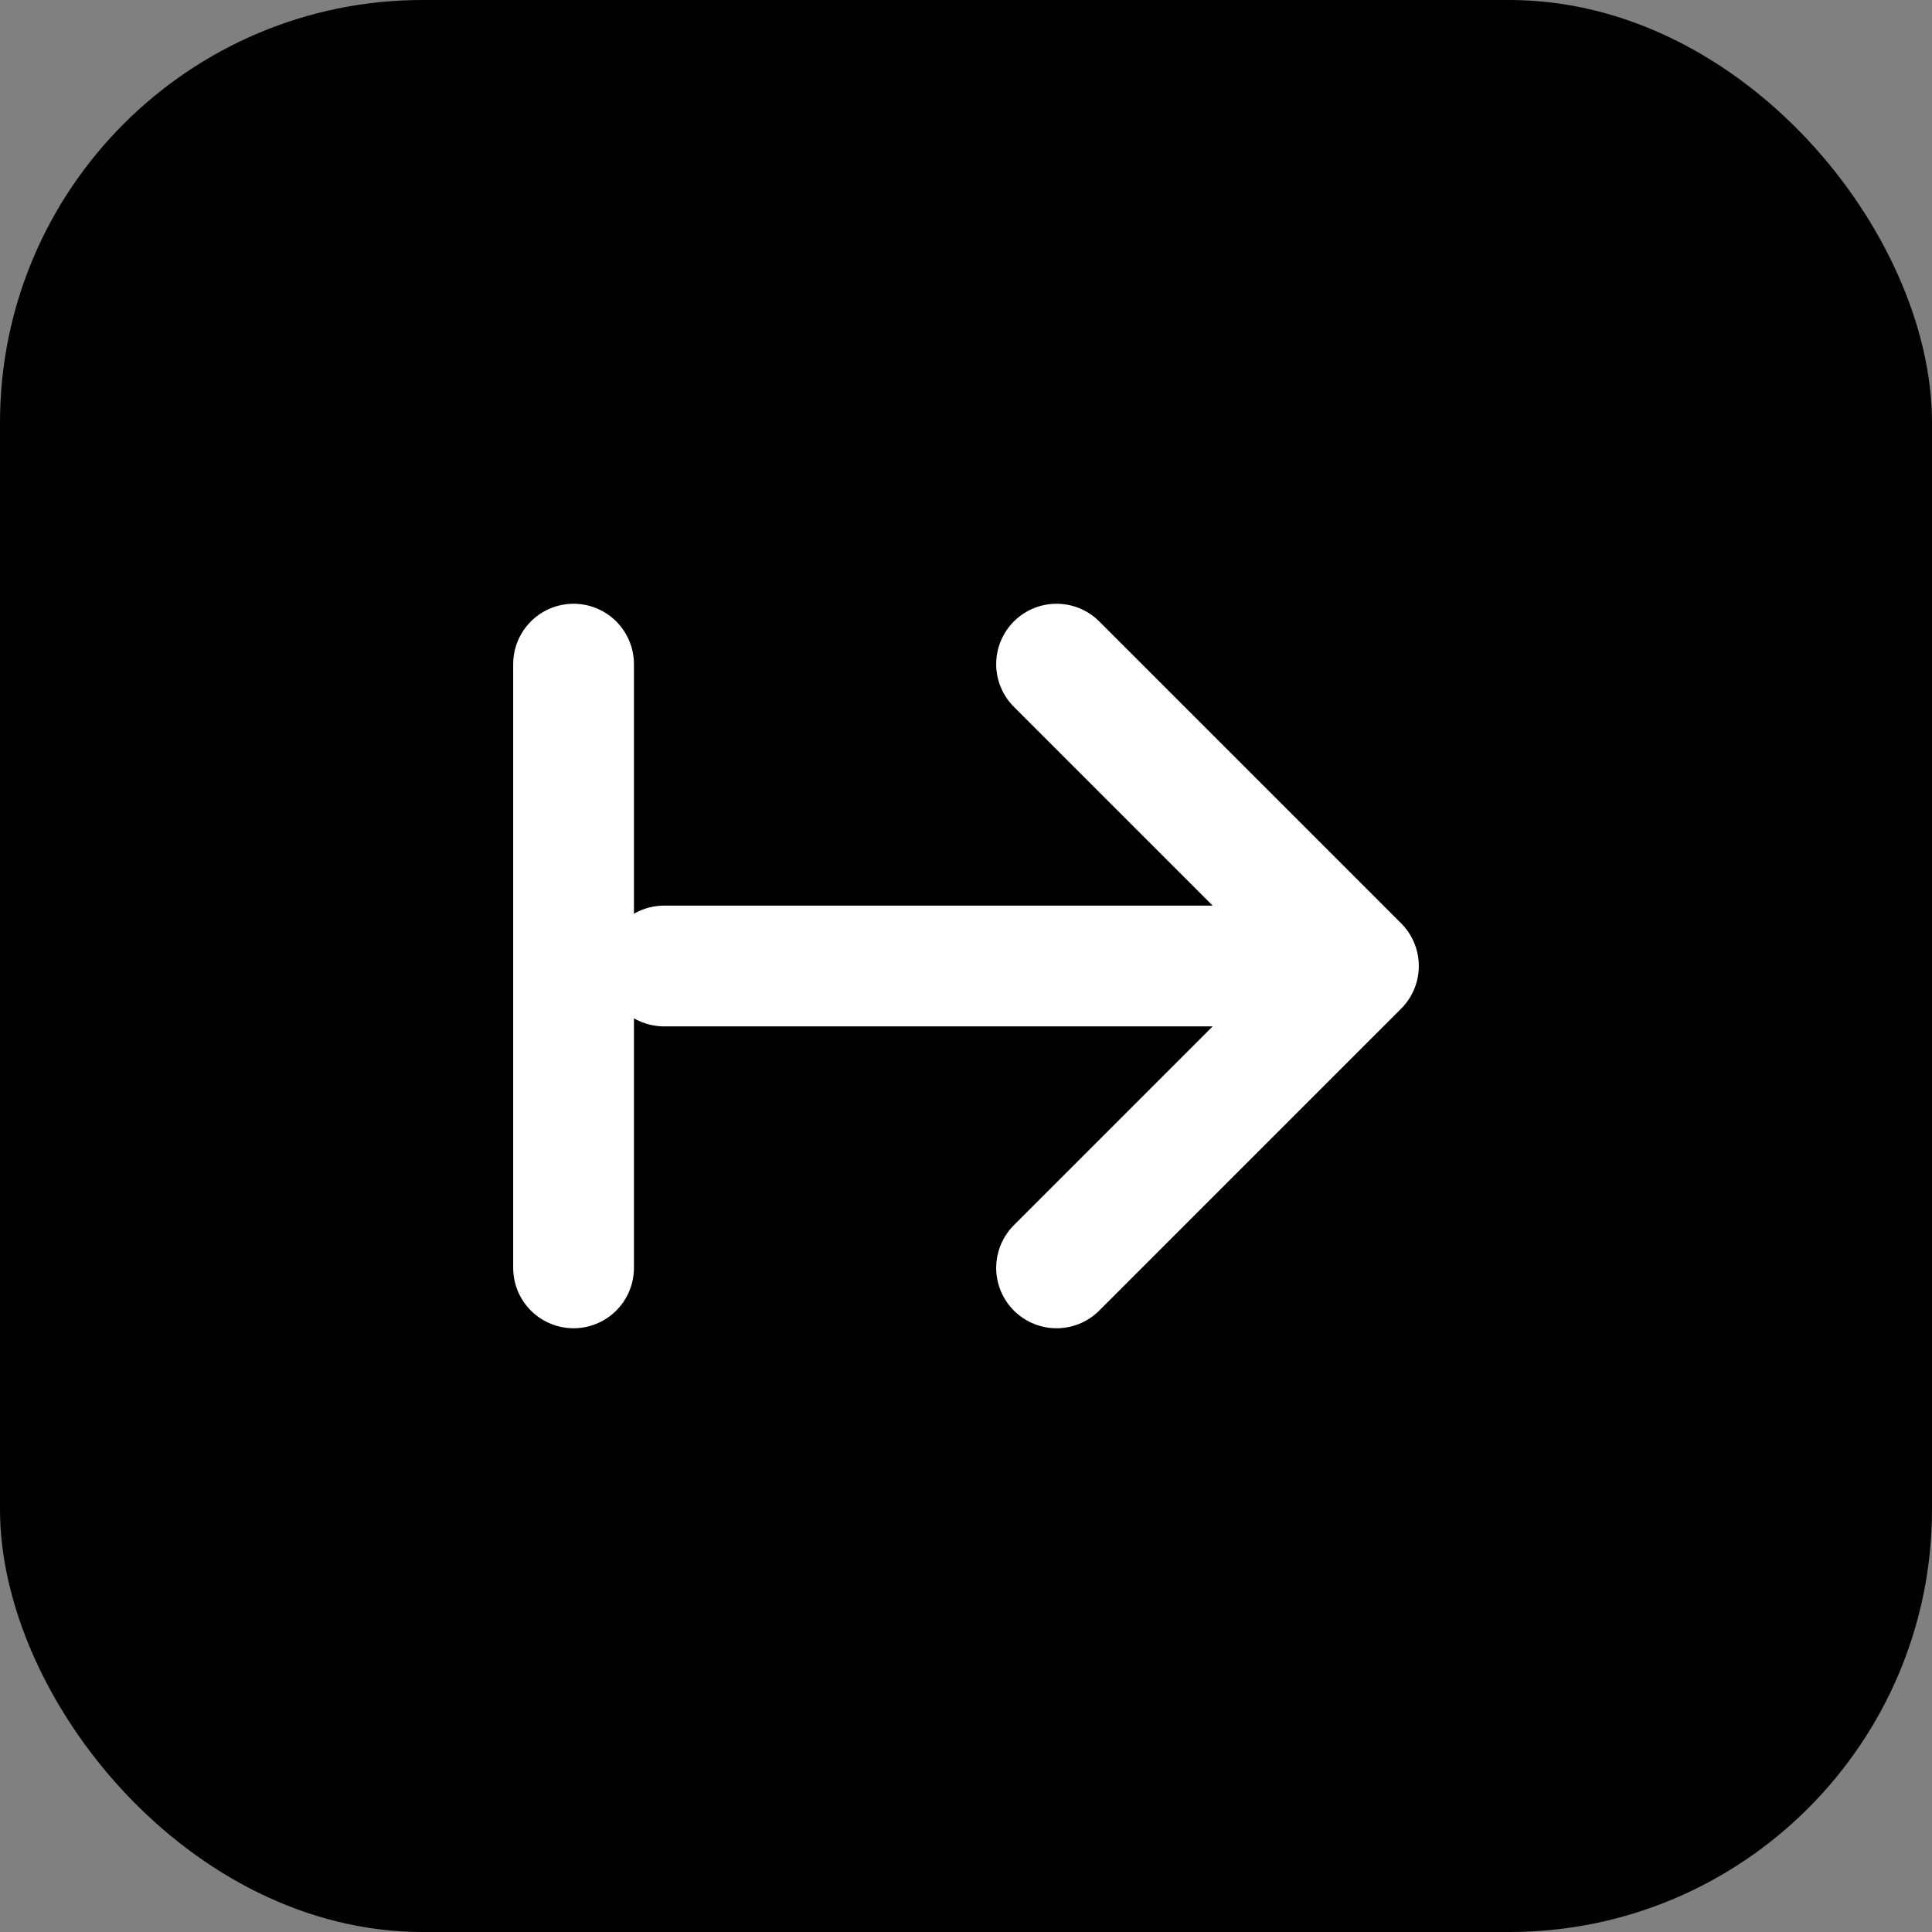 <svg width="64" height="64" viewBox="0 0 64 64" fill="none" xmlns="http://www.w3.org/2000/svg">
  <rect x="0" y="0" width="64" height="64" fill="#808080" stroke="none"/>
  <defs>
    <linearGradient id="gradient" x1="0%" y1="0%" x2="100%" y2="100%">
      <stop offset="0%" style="stop-color:hsl(186 100% 14%);stop-opacity:1" />
      <stop offset="100%" style="stop-color:hsl(142 69% 58%);stop-opacity:1" />
    </linearGradient>
  </defs>
  <rect width="64" height="64" rx="14" fill="url(#gradient)"/>
  <path d="M45 32L35 42M45 32L35 22M45 32H22M19 42V22" stroke="white" stroke-width="4" stroke-linecap="round" stroke-linejoin="round"/>
</svg>

